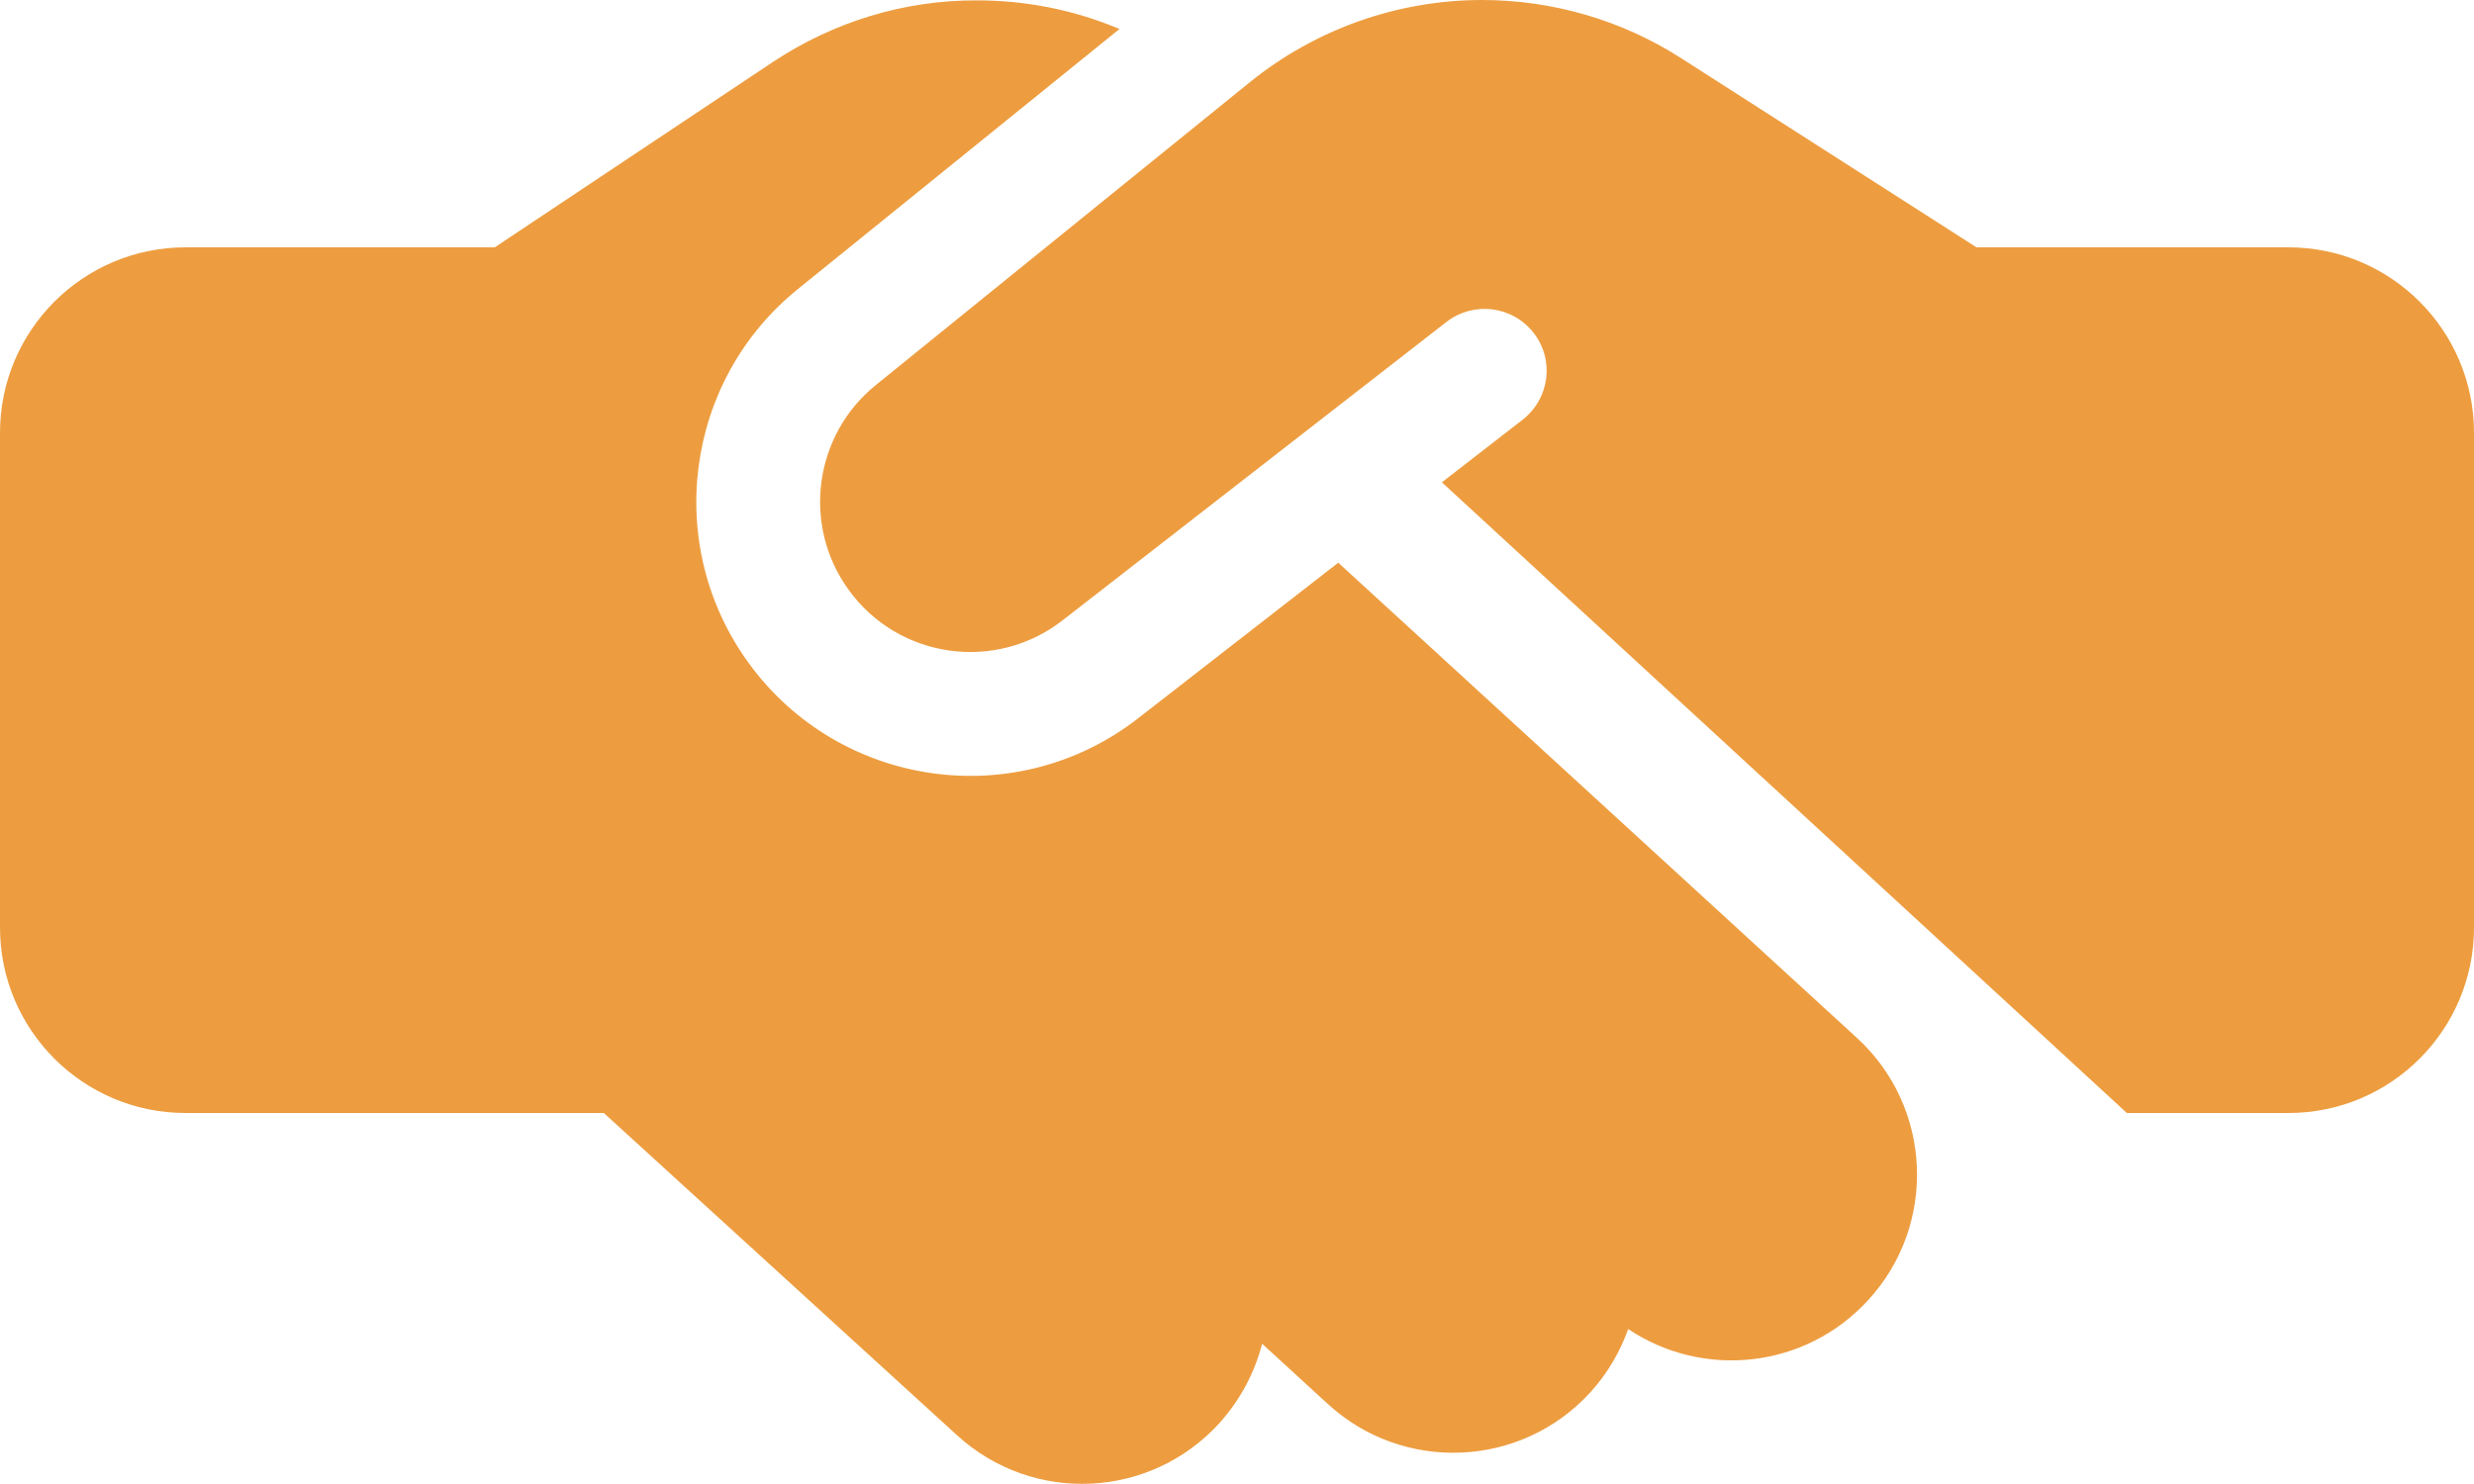 <svg width="60" height="36" viewBox="0 0 60 36" fill="none" xmlns="http://www.w3.org/2000/svg">
<path d="M30.319 1.988L21.244 9.338C19.734 10.556 19.444 12.75 20.587 14.316C21.797 15.984 24.15 16.312 25.772 15.047L35.081 7.809C35.737 7.303 36.675 7.416 37.191 8.072C37.706 8.728 37.584 9.666 36.928 10.181L34.969 11.7L51.581 27H55.5C57.984 27 60 24.984 60 22.5V10.5C60 8.016 57.984 6 55.5 6H48.375H48H47.934L47.569 5.766L40.763 1.406C39.328 0.487 37.65 0 35.944 0C33.9 0 31.913 0.703 30.319 1.988ZM32.456 13.65L27.609 17.419C24.656 19.725 20.372 19.125 18.159 16.087C16.078 13.228 16.603 9.234 19.35 7.013L27.15 0.703C26.062 0.244 24.891 0.009 23.7 0.009C21.938 -1.43191e-07 20.222 0.525 18.75 1.5L12 6H4.5C2.016 6 0 8.016 0 10.5V22.5C0 24.984 2.016 27 4.5 27H14.644L23.212 34.819C25.05 36.497 27.891 36.366 29.569 34.528C30.084 33.956 30.431 33.291 30.609 32.597L32.203 34.059C34.031 35.737 36.881 35.616 38.559 33.788C38.981 33.328 39.291 32.794 39.487 32.241C41.306 33.459 43.781 33.206 45.309 31.538C46.987 29.709 46.866 26.859 45.038 25.181L32.456 13.65Z" fill="#ED9D40"/>
</svg>
